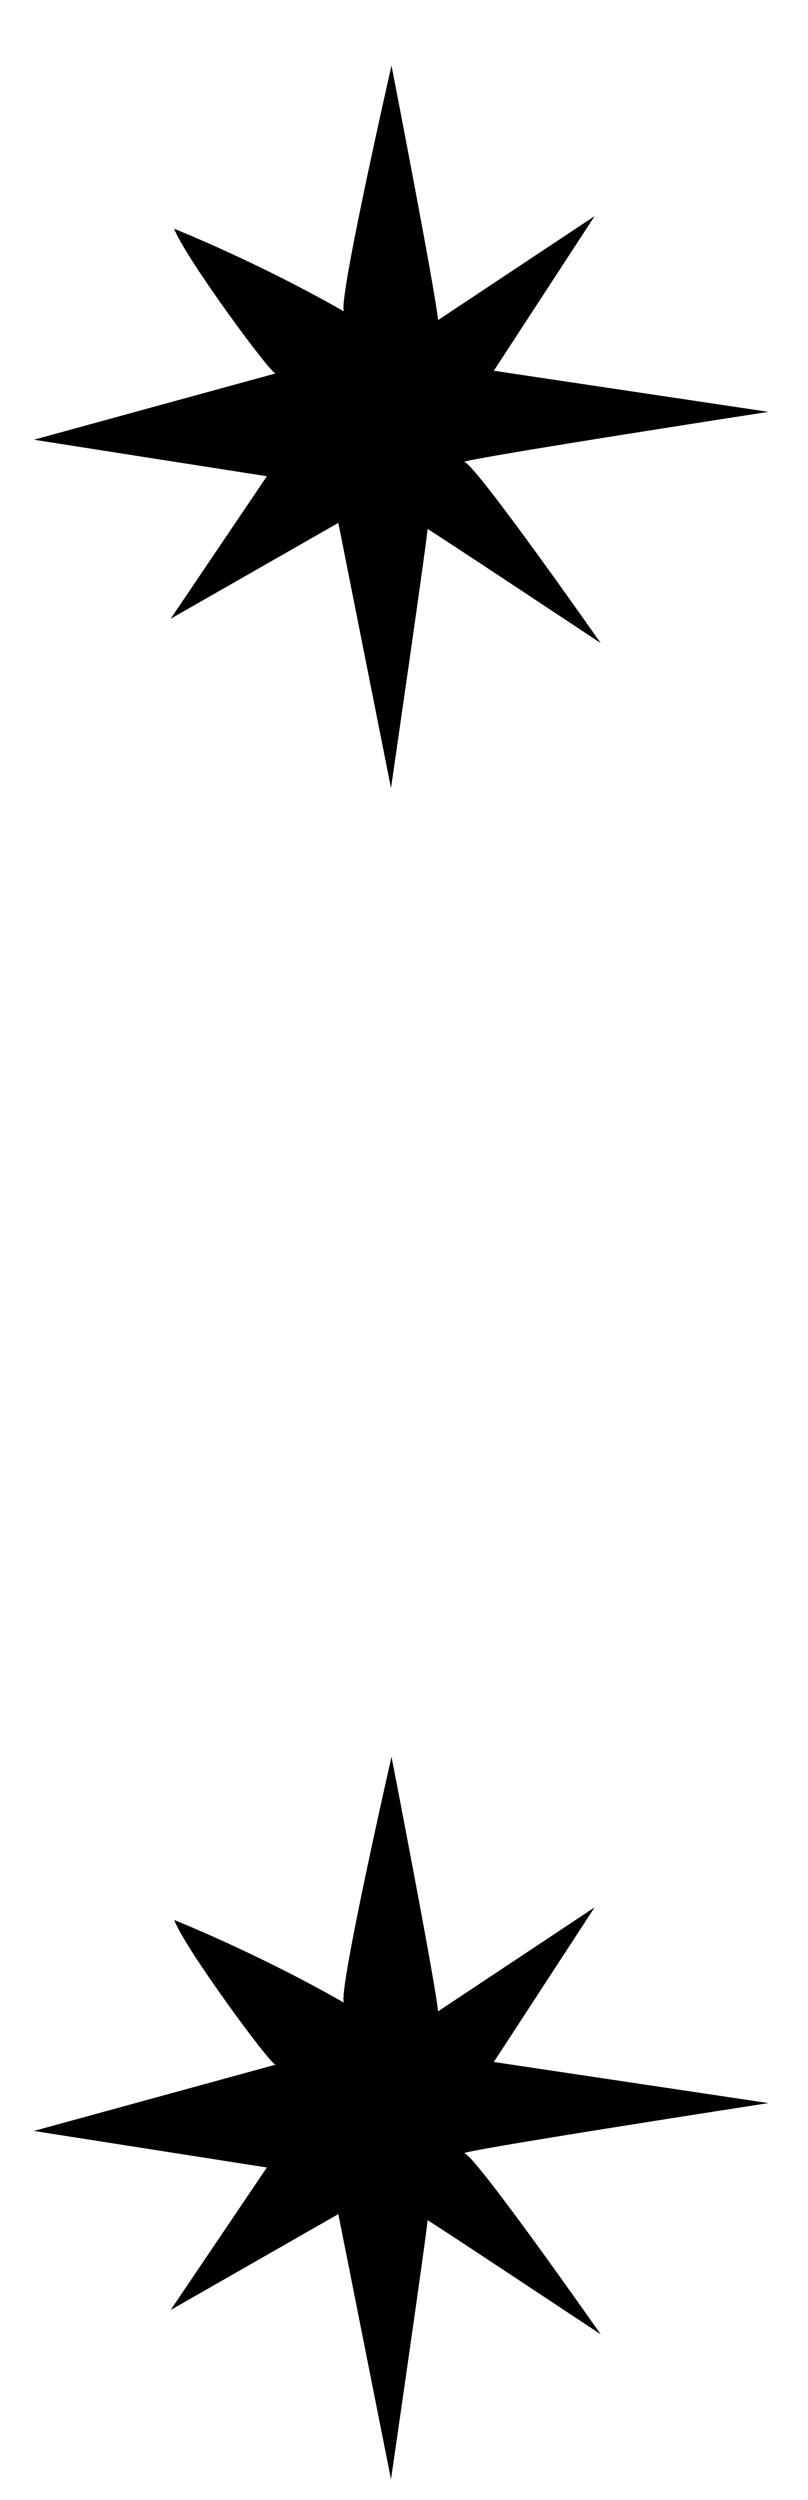 <svg viewBox="0 0 11 34" fill="none" xmlns="http://www.w3.org/2000/svg"><path fill-rule="evenodd" clip-rule="evenodd" d="M3.751 28.077C3.695 28.098 2.516 26.497 2.371 26.111C2.371 26.111 3.502 26.56 4.682 27.235C4.599 27.098 5.33 23.891 5.33 23.891C5.33 23.891 5.923 26.939 5.964 27.353L8.095 25.939L6.723 28.042L10.461 28.601C10.461 28.601 6.178 29.263 6.323 29.284C6.468 29.304 8.178 31.746 8.178 31.746C8.178 31.746 5.806 30.173 5.82 30.194C5.833 30.215 5.323 33.718 5.323 33.718L4.606 30.111L2.323 31.415L3.633 29.477L0.461 28.98L3.757 28.077H3.751Z" fill="currentColor"></path><path fill-rule="evenodd" clip-rule="evenodd" d="M3.751 5.077C3.695 5.098 2.516 3.498 2.371 3.111C2.371 3.111 3.502 3.56 4.682 4.235C4.599 4.098 5.33 0.891 5.33 0.891C5.33 0.891 5.923 3.939 5.964 4.353L8.095 2.939L6.723 5.042L10.461 5.601C10.461 5.601 6.178 6.263 6.323 6.284C6.468 6.304 8.178 8.746 8.178 8.746C8.178 8.746 5.806 7.173 5.82 7.194C5.833 7.215 5.323 10.718 5.323 10.718L4.606 7.111L2.323 8.415L3.633 6.477L0.461 5.98L3.757 5.077H3.751Z" fill="currentColor"></path></svg>